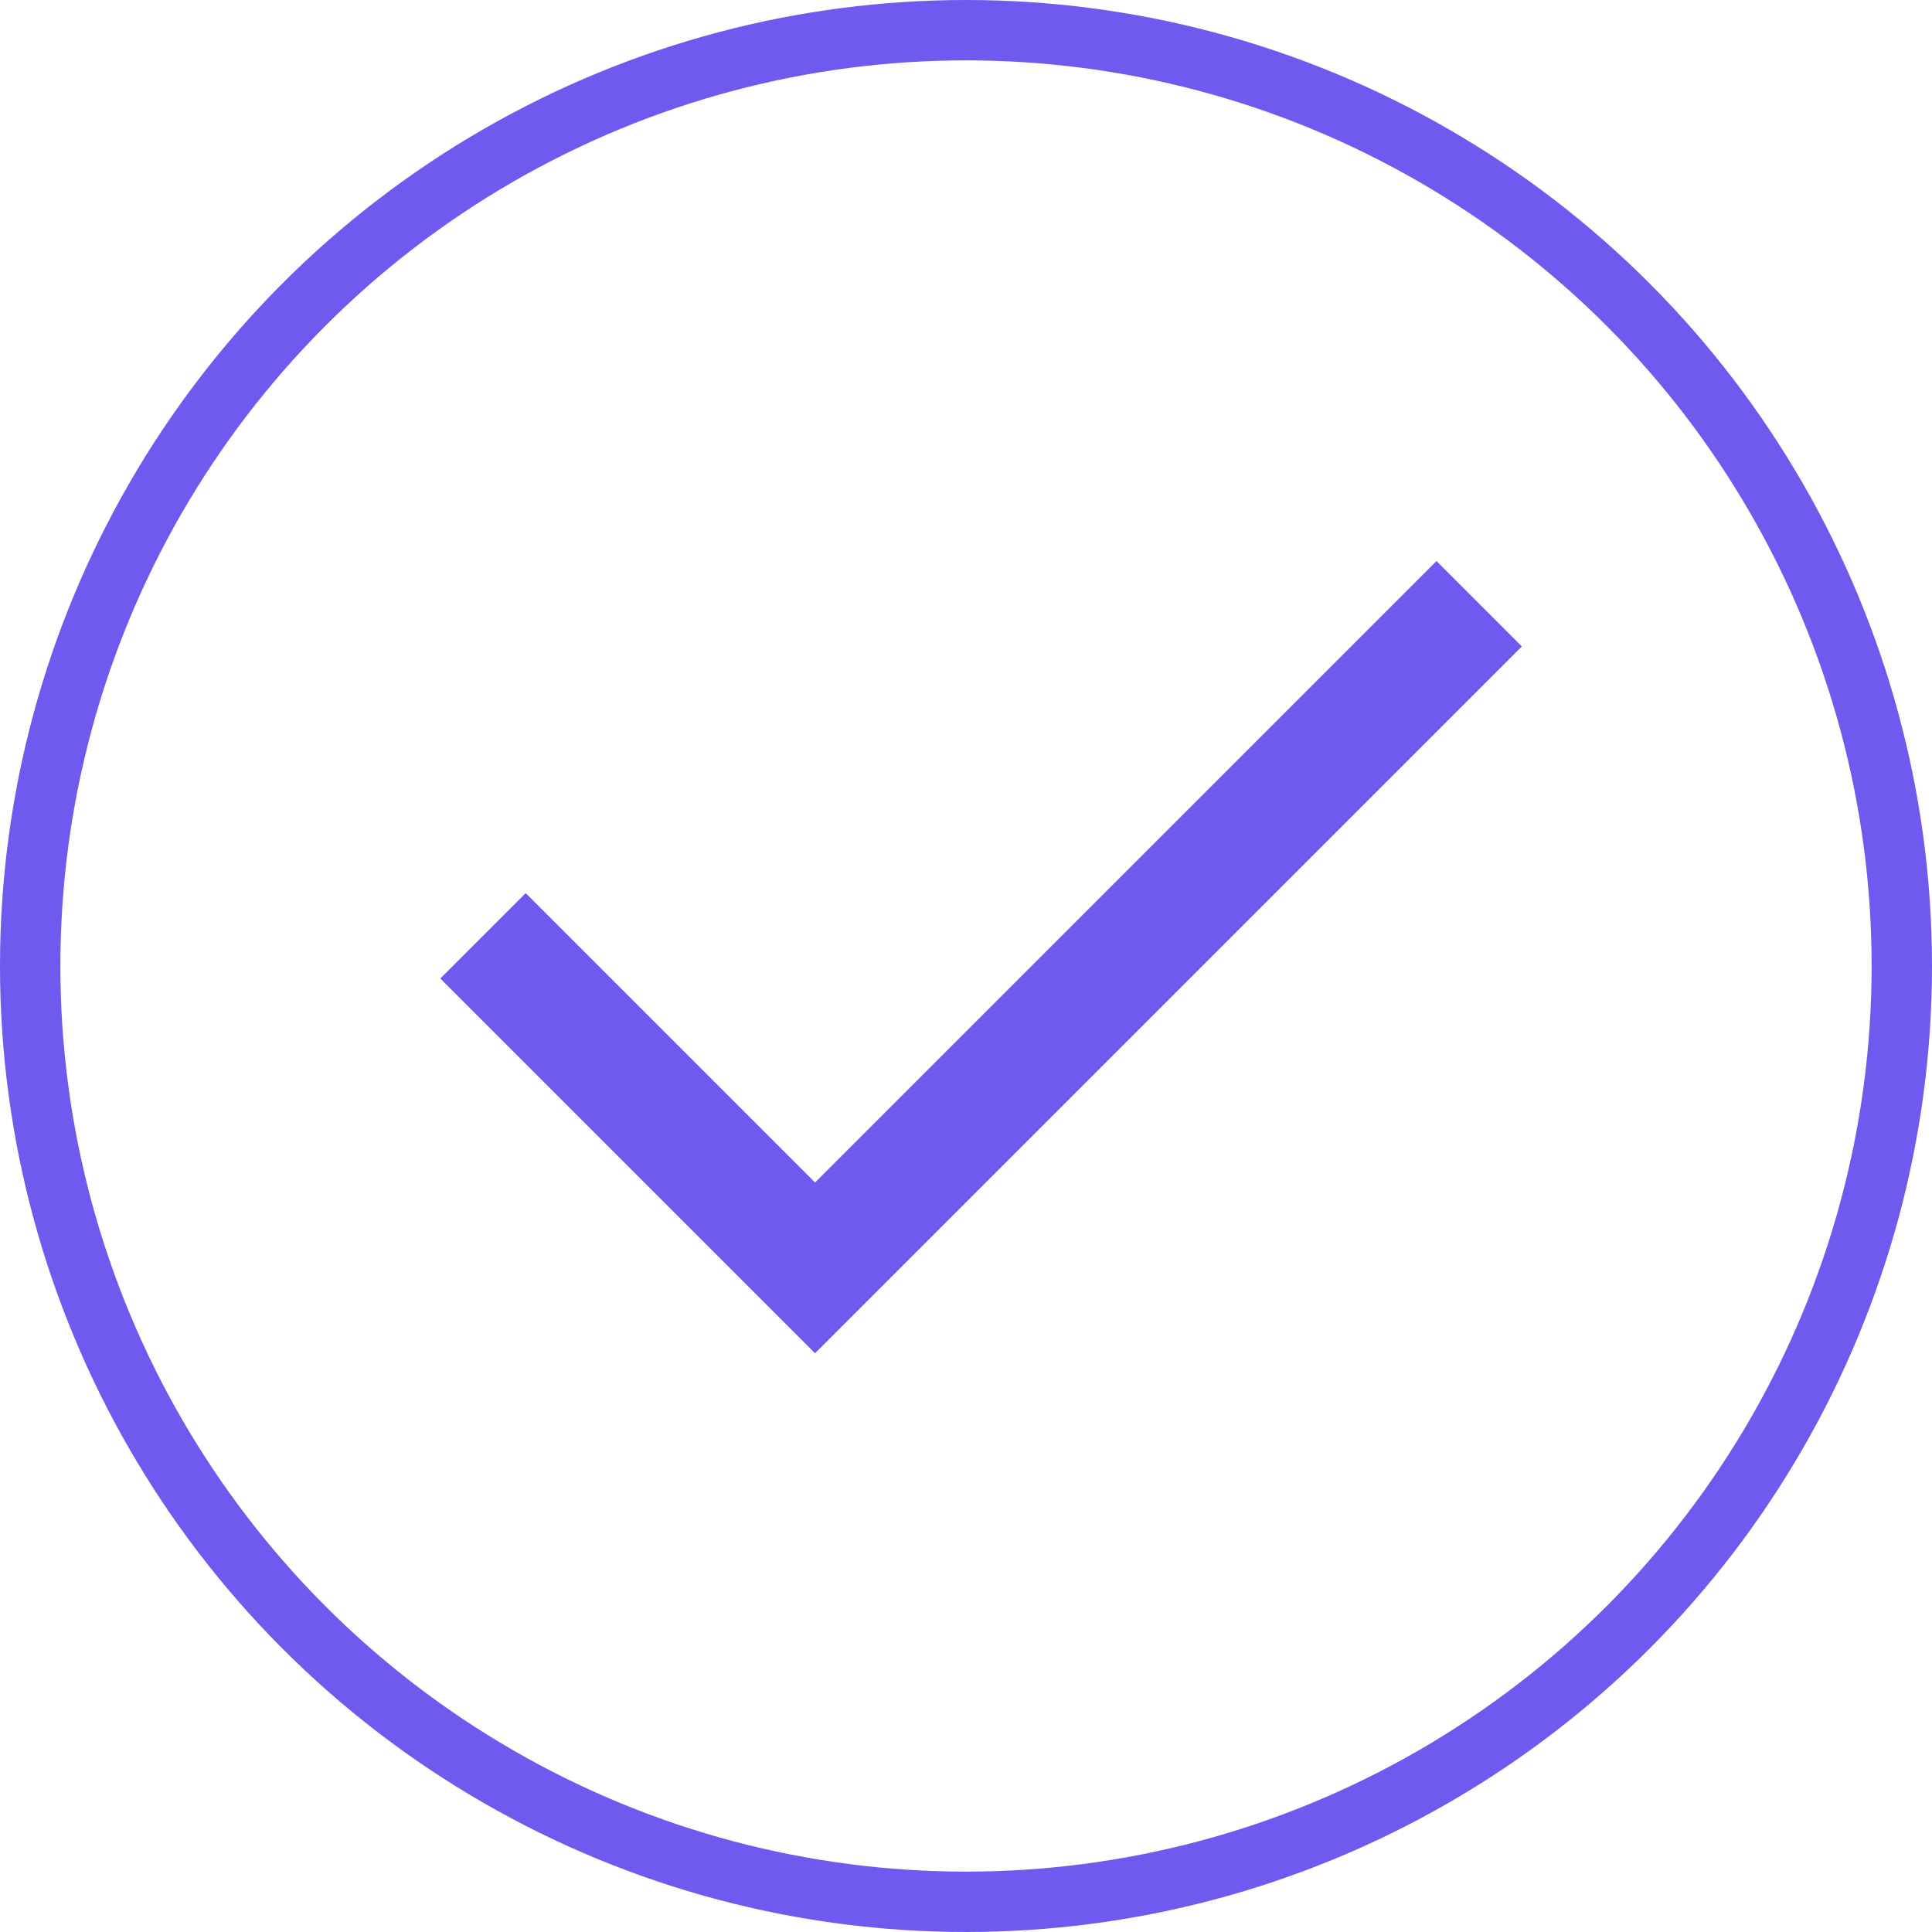 <svg width="32" height="32" viewBox="0 0 32 32" fill="none" xmlns="http://www.w3.org/2000/svg">
<circle cx="16" cy="16" r="15.5" stroke="#6F5AEF"/>
<path d="M8 15.5L13.5 21L24.5 10" stroke="#6F5AEF" stroke-width="2"/>
</svg>
